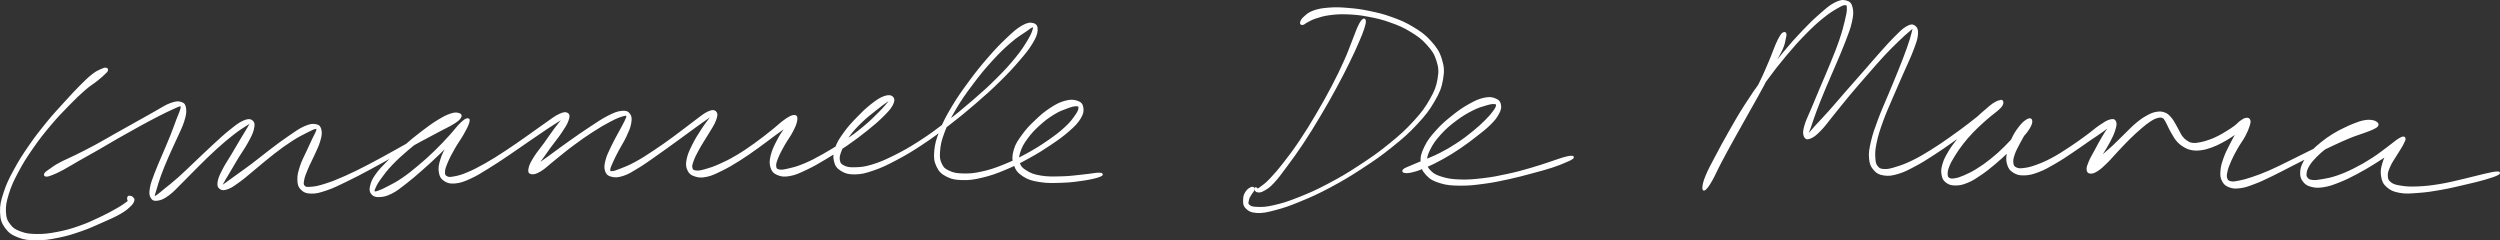 <?xml version="1.0" encoding="UTF-8"?>
<svg id="Livello_2" data-name="Livello 2" xmlns="http://www.w3.org/2000/svg" viewBox="0 0 1253.22 120.46">
  <rect x="0" y="0" width="1253.22" height="120.46" fill="#333333" stroke="none"/>
  <defs>
    <style>
      .cls-1 {
        fill: #fff;
        stroke: #fff;
      }
    </style>
  </defs>
  <g id="canvas">
    <path class="cls-1" d="M53.08,34.44c-.53-.05-.88-.03-2.17.58-1.29.61-2.21.86-4.29,2.48-2.08,1.61-3.33,2.83-6.1,5.6-2.77,2.77-4.39,4.54-7.75,8.24-3.36,3.7-5.48,5.89-9.05,10.25-3.56,4.37-5.52,6.85-8.79,11.59-3.26,4.73-5,7.4-7.53,12.08s-3.73,7.09-5.1,11.32c-1.38,4.24-1.91,6.36-1.78,9.84s.67,5.14,2.43,7.58c1.77,2.43,3.31,3.41,6.39,4.6,3.08,1.19,5.04,1.34,9,1.36,3.97.02,6.4-.38,10.83-1.27,4.43-.89,6.94-1.69,11.31-3.2,4.37-1.51,6.62-2.62,10.55-4.35,3.92-1.73,6.25-2.71,9.05-4.31,2.81-1.6,3.62-2.45,4.97-3.69,1.34-1.25,1.48-1.77,1.76-2.54.28-.77-.06-.92-.37-1.31-.31-.4-.73-.58-1.16-.65-.43-.08-.81-.1-.98.27-.16.37-.06,1.25.16,1.58.22.34.62.21.93.09s.54-.55.63-.68c.09-.12.28-.26-.17.07-.44.33-.68.64-2.07,1.6-1.39.96-2.16,1.64-4.87,3.19-2.72,1.56-4.9,2.78-8.71,4.56-3.81,1.79-6.06,2.9-10.34,4.38-4.28,1.49-6.77,2.21-11.07,3.03-4.3.82-6.7,1.11-10.43,1.06-3.73-.05-5.48-.29-8.22-1.31-2.73-1.01-3.91-1.74-5.44-3.77-1.54-2.03-2.07-3.25-2.23-6.37-.15-3.13.2-5.17,1.46-9.24,1.25-4.07,2.38-6.5,4.83-11.11,2.45-4.62,4.17-7.28,7.41-11.96,3.24-4.67,5.2-7.13,8.79-11.41,3.6-4.28,5.74-6.44,9.19-9.99,3.45-3.54,5.17-5.2,8.06-7.72,2.9-2.52,4.42-3.28,6.41-4.88,2-1.6,2.58-2.18,3.57-3.13,1-.95,1.23-1.12,1.41-1.61.18-.5.02-.79-.52-.85"/>
    <path class="cls-1" d="M23.2,88.04c.71.03,1.42-.18,3.08-.85,1.66-.66,2.65-1.11,5.22-2.49s4.19-2.45,7.63-4.41,5.59-3.11,9.57-5.39c3.97-2.29,6.16-3.65,10.32-6.02,4.16-2.38,6.49-3.68,10.47-5.86,3.97-2.17,6.04-3.28,9.42-5.01,3.37-1.73,5.14-2.6,7.45-3.63,2.3-1.03,3.15-1.56,4.07-1.52.92.03.81.3.51,1.69-.29,1.4-.96,2.56-1.98,5.28-1.03,2.73-1.71,4.77-3.14,8.35-1.44,3.59-2.46,5.83-4.03,9.58-1.57,3.75-2.59,5.87-3.82,9.18-1.24,3.31-1.94,5-2.34,7.39-.4,2.39-.34,3.41.33,4.57.67,1.15,1.34,1.47,3.02,1.2,1.68-.27,2.96-.76,5.39-2.55,2.43-1.78,3.77-3.45,6.77-6.38,3-2.94,4.79-4.93,8.22-8.3,3.43-3.37,5.47-5.43,8.94-8.57,3.47-3.13,5.45-4.79,8.41-7.11,2.96-2.31,4.58-3.3,6.39-4.45s2.35-1.52,2.65-1.29c.3.23-.21.8-1.14,2.46-.93,1.66-1.89,3.1-3.52,5.83-1.63,2.74-2.8,4.77-4.62,7.84-1.81,3.06-3.09,4.8-4.46,7.49-1.37,2.68-2.07,4.07-2.39,5.92s-.12,2.67.79,3.33c.92.67,1.82.75,3.79-.01,1.97-.76,3.27-1.74,6.05-3.78,2.78-2.03,4.47-3.65,7.85-6.41,3.38-2.76,5.42-4.61,9.04-7.39s5.74-4.35,9.08-6.5,5.22-3.03,7.62-4.25c2.4-1.21,3.35-1.72,4.38-1.84s1.02.16.79,1.25c-.23,1.09-.94,2.06-1.94,4.21-.99,2.16-1.81,3.82-3.05,6.57s-2.26,4.43-3.15,7.2c-.89,2.77-1.36,4.39-1.3,6.66.05,2.26.3,3.35,1.58,4.66s2.33,1.81,4.82,1.87c2.49.05,4.1-.38,7.63-1.58,3.54-1.2,5.66-2.31,10.06-4.43,4.4-2.11,7.04-3.53,11.95-6.16,4.91-2.62,7.69-4.24,12.59-6.95,4.9-2.71,7.5-4.18,11.9-6.58,4.4-2.39,6.63-3.53,10.09-5.38,3.46-1.85,5.1-2.52,7.19-3.85,2.09-1.34,2.72-1.94,3.27-2.83.54-.89.32-1.32-.57-1.61-.88-.3-1.79-.53-3.86.14-2.07.67-3.55,1.4-6.49,3.19-2.94,1.8-4.84,3.19-8.22,5.77-3.39,2.57-5.34,4.2-8.7,7.13-3.37,2.92-5.28,4.63-8.11,7.48-2.82,2.86-4.3,4.3-6.03,6.77-1.74,2.47-2.22,3.72-2.65,5.58-.43,1.86-.33,2.73.49,3.74.82,1.01,1.69,1.37,3.61,1.31,1.92-.07,3.38-.34,6-1.65,2.62-1.3,4.05-2.55,7.09-4.88,3.03-2.34,4.81-3.9,8.09-6.78,3.27-2.87,5.1-4.56,8.26-7.58,3.16-3.02,4.87-4.78,7.52-7.52s4.21-4.24,5.74-6.18,1.87-2.91,1.92-3.51c.05-.61-.53-.52-1.69.5-1.16,1.01-2.43,2.19-4.11,4.57-1.69,2.39-2.76,4.37-4.3,7.34-1.55,2.97-2.61,4.75-3.44,7.5-.83,2.76-1.06,4.22-.7,6.27.35,2.05.93,2.98,2.48,3.99,1.56,1.01,2.77,1.32,5.29,1.08,2.52-.25,4.06-.82,7.32-2.29,3.26-1.48,5.17-2.74,8.98-5.07,3.82-2.33,6-3.84,10.09-6.58,4.09-2.75,6.42-4.44,10.39-7.15,3.96-2.72,6.17-4.25,9.44-6.42,3.28-2.17,5.02-3.17,6.94-4.44,1.92-1.26,2.44-1.86,2.67-1.89.23-.03-.39.35-1.53,1.74-1.14,1.39-2.29,2.68-4.18,5.2-1.89,2.53-3.17,4.53-5.26,7.43-2.08,2.9-3.63,4.58-5.17,7.07-1.53,2.5-2.21,3.84-2.52,5.39-.32,1.55-.14,2.18.95,2.38,1.1.19,2.24-.04,4.53-1.42,2.29-1.38,3.72-2.96,6.91-5.5,3.19-2.53,5.25-4.34,9.05-7.16,3.8-2.83,6.14-4.51,9.95-6.96,3.8-2.46,6.04-3.74,9.06-5.32,3.03-1.58,4.35-2.07,6.05-2.57,1.7-.5,2.14-.55,2.44.09.3.64-.16,1.36-.95,3.1-.8,1.75-1.7,3.12-3.02,5.63-1.33,2.5-2.33,4.18-3.6,6.89-1.27,2.72-2.15,4.32-2.76,6.69-.61,2.37-.79,3.61-.3,5.17.5,1.56,1.07,2.18,2.77,2.63,1.7.45,3.08.48,5.74-.39,2.67-.86,4.21-1.91,7.58-3.95,3.36-2.04,5.35-3.55,9.25-6.27s6.25-4.45,10.24-7.34c4-2.89,6.41-4.71,9.73-7.11,3.33-2.4,5.07-3.61,6.89-4.88,1.82-1.27,2.18-1.67,2.22-1.45.04.22-.75.84-2.02,2.56-1.28,1.73-2.59,3.34-4.35,6.08-1.76,2.74-3.02,4.69-4.44,7.61-1.42,2.91-2.2,4.54-2.67,6.97-.46,2.42-.4,3.55.33,5.16.73,1.6,1.49,2.25,3.33,2.86,1.83.62,3.16.77,5.85.2,2.68-.56,4.3-1.43,7.57-3.03,3.27-1.61,5.19-2.75,8.76-4.99,3.57-2.24,5.55-3.69,9.09-6.21,3.55-2.53,5.48-4.07,8.63-6.4,3.15-2.34,5.07-3.58,7.11-5.28,2.04-1.71,2.65-2.74,3.09-3.25s-.01-.28-.9.72c-.89.99-2,2.06-3.55,4.27-1.55,2.21-2.77,3.97-4.21,6.78s-2.35,4.65-2.97,7.26c-.61,2.62-.7,3.98-.1,5.83.6,1.85,1.24,2.64,3.08,3.42,1.84.78,3.25,1,6.11.48,2.86-.52,4.61-1.38,8.2-3.07,3.59-1.69,5.71-2.95,9.76-5.37,4.05-2.42,6.4-3.91,10.49-6.73,4.08-2.83,6.36-4.53,9.94-7.4,3.58-2.86,5.41-4.41,7.97-6.94,2.55-2.53,3.79-3.82,4.79-5.7,1-1.87.97-2.91.21-3.68-.77-.77-1.97-.92-4.03-.17s-3.6,1.8-6.29,3.9c-2.68,2.11-4.42,3.79-7.15,6.63-2.74,2.84-4.37,4.57-6.5,7.56-2.14,3-3.24,4.63-4.19,7.42-.95,2.79-1.11,4.32-.57,6.53.54,2.21,1.27,3.29,3.28,4.53,2.01,1.24,3.57,1.72,6.76,1.66,3.19-.05,5.09-.52,9.2-1.94,4.11-1.41,6.53-2.59,11.36-5.14,4.83-2.56,7.56-4.16,12.8-7.63,5.25-3.46,8.07-5.6,13.42-9.72,5.35-4.12,8.24-6.5,13.34-10.89,5.1-4.4,7.77-6.78,12.15-11.07,4.38-4.29,6.5-6.6,9.75-10.39,3.26-3.79,4.72-5.56,6.53-8.55s2.39-4.5,2.52-6.41-.42-2.76-1.86-3.14c-1.43-.38-2.74-.24-5.31,1.23-2.58,1.47-4.18,2.96-7.54,6.13-3.36,3.18-5.5,5.37-9.28,9.73-3.79,4.36-6.01,7.12-9.65,12.06-3.63,4.93-5.63,7.72-8.54,12.61-2.9,4.9-4.27,7.47-6,11.86-1.73,4.38-2.34,6.52-2.65,10.06-.3,3.55-.07,5.16,1.12,7.64,1.2,2.49,2.32,3.51,4.86,4.8,2.54,1.28,4.31,1.54,7.85,1.62,3.54.07,5.62-.24,9.87-1.27,4.24-1.02,6.73-1.93,11.35-3.85,4.61-1.92,7.2-3.27,11.72-5.75,4.52-2.48,6.89-3.97,10.88-6.66,3.99-2.68,6.1-4.17,9.06-6.78,2.96-2.6,4.33-3.95,5.74-6.25,1.41-2.31,1.57-3.64,1.3-5.28-.27-1.65-.94-2.37-2.64-2.96-1.71-.6-3.24-.7-5.88,0-2.64.71-4.38,1.61-7.34,3.53-2.95,1.92-4.66,3.41-7.44,6.06-2.79,2.64-4.36,4.22-6.48,7.17-2.13,2.94-3.34,4.61-4.16,7.56-.83,2.95-.85,4.65.02,7.18.88,2.53,1.82,3.82,4.34,5.48,2.53,1.66,4.39,2.19,8.29,2.82,3.89.63,6.76.48,11.2.33,4.43-.16,7.23-.53,10.99-1.12,3.75-.58,6.27-1.24,7.79-1.83,1.52-.58,1.42-1.06-.2-1.11-1.61-.04-4.12.52-7.86.89-3.73.36-6.48.83-10.79.94-4.31.11-7.14.22-10.76-.38s-5.15-1.27-7.34-2.61c-2.18-1.35-2.93-2.14-3.59-4.11-.66-1.98-.5-3.24.3-5.77s1.72-4.14,3.71-6.86c1.99-2.73,3.52-4.32,6.22-6.77,2.7-2.45,4.48-3.76,7.28-5.46,2.8-1.71,4.46-2.24,6.72-3.07,2.26-.83,3.36-1.13,4.59-1.09,1.24.04,1.6.26,1.57,1.3-.04,1.05-.36,1.93-1.74,3.92-1.38,1.99-2.39,3.45-5.17,6.02-2.77,2.57-4.83,4.13-8.71,6.82-3.89,2.68-6.25,4.17-10.71,6.6-4.46,2.43-7.05,3.74-11.6,5.56-4.54,1.82-7.03,2.64-11.12,3.53-4.1.89-6.1,1.01-9.36.93-3.25-.08-4.73-.35-6.91-1.34-2.19-.99-3.02-1.58-4.03-3.62-1.02-2.04-1.28-3.35-1.03-6.6.24-3.25.65-5.38,2.26-9.64,1.6-4.27,2.91-6.86,5.75-11.69,2.85-4.83,4.83-7.62,8.47-12.47,3.64-4.86,5.88-7.61,9.72-11.82,3.84-4.21,6.07-6.31,9.46-9.25,3.4-2.95,5.26-3.92,7.51-5.47,2.25-1.56,2.92-2.2,3.76-2.32.84-.13.9.23.45,1.7-.44,1.47-.93,2.8-2.66,5.65-1.74,2.85-2.91,4.79-6.01,8.59-3.11,3.81-5.21,6.13-9.52,10.43-4.31,4.3-6.97,6.68-12.04,11.06-5.06,4.37-7.95,6.75-13.3,10.82-5.34,4.08-8.17,6.18-13.41,9.56-5.24,3.37-7.99,4.92-12.79,7.32-4.81,2.39-7.27,3.44-11.24,4.64-3.97,1.2-5.76,1.27-8.62,1.35-2.85.08-4.04-.14-5.65-.94-1.6-.81-2.1-1.42-2.37-3.08-.27-1.66.07-2.81,1.02-5.23.96-2.43,1.73-4.08,3.76-6.89,2.02-2.8,3.66-4.5,6.37-7.15s4.65-4.05,7.18-6.09c2.54-2.05,3.91-3.03,5.49-4.14,1.59-1.1,2.21-1.53,2.44-1.4.22.13-.11.59-1.32,2.05-1.21,1.45-2.25,2.77-4.71,5.22-2.46,2.46-4.12,4.18-7.6,7.06-3.48,2.87-5.75,4.56-9.8,7.33-4.05,2.77-6.42,4.23-10.46,6.51-4.04,2.28-6.23,3.42-9.74,4.89s-5.26,1.87-7.79,2.45c-2.54.59-3.56.79-4.9.49-1.35-.31-1.7-.71-1.85-2.01-.15-1.31.21-2.32,1.08-4.51s1.8-3.84,3.27-6.46c1.47-2.62,2.84-4.23,4.07-6.64,1.24-2.41,1.88-3.86,2.11-5.39.24-1.54.13-2.22-.93-2.27-1.07-.05-2.13.5-4.39,2.02-2.25,1.53-3.81,3.19-6.89,5.61-3.07,2.42-4.97,3.98-8.47,6.48-3.51,2.49-5.5,3.9-9.06,5.99-3.55,2.1-5.55,3.08-8.73,4.49-3.17,1.41-4.78,1.91-7.14,2.56-2.37.64-3.31.83-4.68.66-1.37-.17-1.85-.43-2.18-1.5-.33-1.08-.16-1.86.54-3.86.7-2.01,1.49-3.48,2.97-6.18,1.49-2.71,2.82-4.55,4.45-7.34,1.64-2.79,2.9-4.47,3.72-6.62.82-2.14,1.05-3.29.37-4.11-.68-.81-1.58-.95-3.76.05-2.17,1-3.76,2.51-7.11,4.96-3.34,2.45-5.63,4.38-9.61,7.27-3.97,2.9-6.34,4.61-10.26,7.21-3.93,2.6-6.02,3.96-9.36,5.78-3.34,1.82-4.97,2.39-7.33,3.33-2.37.93-3.32,1.3-4.49,1.34-1.17.04-1.36-.12-1.37-1.14,0-1.01.46-1.92,1.33-3.93.87-2.01,1.68-3.53,3.04-6.12s2.53-4.18,3.75-6.83c1.22-2.65,1.99-4.25,2.36-6.43.37-2.19.37-3.35-.49-4.5s-1.7-1.49-3.81-1.26c-2.1.23-3.55.81-6.72,2.42-3.17,1.61-5.28,3.13-9.12,5.64-3.85,2.51-6.2,4.18-10.09,6.93-3.9,2.74-6.11,4.41-9.39,6.81-3.28,2.39-5,3.57-7,5.17-2.01,1.6-2.56,2.42-3.02,2.84-.45.42-.13.29.73-.73.85-1.01,1.83-2.06,3.55-4.34,1.71-2.28,2.94-4.19,5.03-7.07,2.1-2.87,3.67-4.66,5.45-7.33,1.78-2.66,2.78-4.12,3.45-5.99.68-1.87.74-2.8-.07-3.36-.82-.56-1.8-.48-4.01.56-2.21,1.03-3.77,2.37-7.04,4.62-3.28,2.25-5.39,3.89-9.33,6.63-3.94,2.75-6.27,4.43-10.37,7.11-4.1,2.68-6.32,4.13-10.14,6.29s-5.84,3.19-8.95,4.51c-3.12,1.32-4.51,1.68-6.64,2.09s-2.93.48-4-.06c-1.07-.53-1.38-1.07-1.35-2.61.03-1.53.48-2.67,1.48-5.07,1-2.39,1.95-4.13,3.53-6.92,1.58-2.78,2.96-4.53,4.37-7.02,1.41-2.5,2.2-3.97,2.68-5.45.48-1.49.46-2.05-.27-1.98-.72.06-1.58.59-3.35,2.31-1.78,1.72-2.97,3.52-5.54,6.3-2.56,2.78-4.19,4.59-7.3,7.59-3.11,3-4.96,4.67-8.25,7.42-3.29,2.75-5.15,4.25-8.2,6.33s-4.67,2.82-7.06,4.08c-2.4,1.26-3.46,1.76-4.9,2.24-1.43.48-1.9.6-2.28.17-.38-.44-.27-.93.38-2.34.64-1.42,1.16-2.44,2.84-4.73,1.67-2.3,2.84-3.91,5.53-6.74,2.7-2.83,4.6-4.56,7.93-7.4s5.3-4.45,8.73-6.81c3.42-2.36,5.5-3.37,8.4-5s4.32-2.16,6.1-3.15c1.78-.98,2.29-1.38,2.79-1.79.51-.41.52-.56-.27-.27-.79.28-1.56.53-3.68,1.7-2.13,1.17-3.58,2.19-6.96,4.14-3.38,1.96-5.58,3.19-9.94,5.64-4.37,2.46-6.98,3.94-11.87,6.64-4.9,2.69-7.69,4.31-12.61,6.85-4.92,2.53-7.6,3.9-12,5.84s-6.62,2.8-10,3.86c-3.39,1.07-4.84,1.32-6.93,1.48-2.09.17-2.73.15-3.53-.64-.79-.79-.72-1.5-.42-3.3.31-1.8.92-3.17,1.96-5.69,1.03-2.52,2.01-4.16,3.23-6.91,1.22-2.76,2.16-4.44,2.86-6.88.71-2.45.98-3.78.64-5.37-.33-1.59-.75-2.26-2.32-2.58-1.57-.33-2.89-.17-5.55.98-2.65,1.15-4.35,2.47-7.72,4.75-3.38,2.28-5.47,3.88-9.14,6.65-3.68,2.77-5.77,4.58-9.24,7.19-3.47,2.62-5.4,3.93-8.12,5.9s-3.95,2.89-5.48,3.96c-1.53,1.06-1.87,1.48-2.17,1.37-.3-.11-.08-.51.66-1.92.73-1.42,1.54-2.63,3.02-5.14s2.52-4.37,4.37-7.41,3.3-4.91,4.86-7.77c1.57-2.87,2.45-4.47,2.95-6.58.49-2.1.45-3.17-.48-3.93-.93-.77-1.98-.84-4.16.11-2.18.95-3.72,2.23-6.74,4.63-3.02,2.4-4.88,4.19-8.36,7.37-3.48,3.18-5.54,5.24-9.05,8.54-3.5,3.3-5.39,5.22-8.48,7.96-3.1,2.75-4.76,3.96-6.98,5.76-2.22,1.8-3.02,2.58-4.11,3.23-1.09.66-1.24.76-1.33.05-.09-.71.26-1.45.89-3.58s1.07-3.84,2.26-7.08c1.19-3.24,2.09-5.4,3.68-9.12,1.6-3.71,2.73-5.89,4.31-9.46,1.58-3.57,2.67-5.47,3.59-8.39.91-2.92,1.21-4.36.99-6.21s-.62-2.55-2.08-3.04c-1.47-.49-2.7-.33-5.26.59-2.55.93-4.15,2.18-7.52,4.03-3.38,1.86-5.38,3.02-9.34,5.24-3.96,2.22-6.3,3.53-10.48,5.87-4.17,2.35-6.37,3.69-10.39,5.86-4.03,2.17-6.2,3.23-9.74,4.99s-5.4,2.43-7.97,3.82c-2.57,1.38-3.42,2.09-4.88,3.11-1.47,1.02-2.06,1.4-2.44,1.99-.39.6-.22.95.5.98"/>
    <path class="cls-1" d="M683.19,10.12c-.6.56-1.06,1.19-2.01,3.19-.95,2-1.35,3.36-2.73,6.81-1.39,3.44-2.1,5.75-4.2,10.41-2.09,4.67-3.47,7.54-6.28,12.91-2.82,5.38-4.56,8.47-7.79,13.95-3.24,5.48-5.08,8.51-8.4,13.45-3.32,4.94-5.19,7.4-8.2,11.24-3.01,3.85-4.6,5.62-6.83,7.96-2.23,2.34-3.05,2.76-4.31,3.74-1.27.99-1.46,1.07-2.02,1.19-.56.11-.56-.58-.79-.62-.24-.04-.54.11-.38.43.16.31.36,1.06,1.19,1.15.83.09,1.41.2,2.96-.7,1.56-.9,2.53-1.36,4.82-3.8s3.68-4.42,6.62-8.38c2.95-3.97,4.8-6.45,8.11-11.44,3.3-4.99,5.14-8.02,8.42-13.51,3.27-5.49,5.03-8.58,7.94-13.94,2.92-5.35,4.36-8.21,6.64-12.83,2.28-4.62,3.26-6.84,4.75-10.27,1.5-3.42,2.02-4.75,2.71-6.86.7-2.11.81-2.87.77-3.69-.05-.81-.39-.95-.99-.39"/>
    <path class="cls-1" d="M653.01,12.02c.61-.1.99-.67,2.29-1.32,1.3-.64,1.98-1.18,4.2-1.9,2.22-.71,3.72-1.25,6.9-1.67,3.18-.42,5.13-.58,9.02-.43,3.89.15,6.12.36,10.43,1.17,4.31.82,6.81,1.35,11.11,2.89,4.3,1.53,6.64,2.49,10.38,4.78,3.74,2.28,5.67,3.68,8.31,6.64,2.65,2.95,3.81,4.66,4.9,8.14,1.1,3.48,1.25,5.34.58,9.26-.66,3.92-1.46,6.03-3.9,10.33-2.43,4.31-4.19,6.68-8.29,11.18-4.1,4.49-6.8,6.89-12.21,11.29-5.41,4.41-8.72,6.71-14.85,10.73-6.14,4.02-9.69,6.14-15.84,9.38-6.15,3.25-9.46,4.69-14.91,6.86-5.44,2.16-8.12,2.99-12.33,3.96-4.2.98-6.09.99-8.69.9-2.59-.08-3.39-.45-4.28-1.32-.89-.86-.37-1.88-.15-3,.23-1.12.72-1.63,1.27-2.6.54-.97,1.35-1.64,1.47-2.27.12-.62-.2-1.06-.89-.85-.68.21-1.76.79-2.53,1.89-.77,1.1-1.25,2.03-1.31,3.62-.05,1.59-.25,3,1.01,4.32,1.27,1.32,2.42,2.09,5.32,2.26,2.89.17,4.84-.26,9.17-1.4,4.32-1.14,6.95-2.03,12.44-4.3,5.48-2.26,8.79-3.72,14.97-7.01,6.18-3.3,9.74-5.42,15.92-9.46,6.18-4.03,9.51-6.32,15-10.73s8.24-6.79,12.46-11.32c4.22-4.53,6.06-6.9,8.64-11.33,2.58-4.43,3.52-6.64,4.25-10.83.74-4.19.62-6.33-.55-10.11-1.17-3.79-2.49-5.66-5.29-8.82-2.81-3.15-4.86-4.58-8.75-6.96-3.88-2.38-6.28-3.35-10.7-4.96-4.41-1.6-6.94-2.16-11.35-3.08-4.41-.91-6.66-1.17-10.68-1.5-4.02-.33-6.03-.39-9.44-.13-3.42.27-5.21.58-7.64,1.46-2.44.87-3.29,1.83-4.53,2.92-1.25,1.09-1.52,1.85-1.71,2.52-.18.66.16.9.78.8"/>
    <path class="cls-1" d="M704.15,86.21c.87.14,1.94.15,4.05-.4,2.11-.54,3.52-1.02,6.53-2.33,3-1.32,5.06-2.32,8.51-4.24,3.44-1.93,5.35-3.13,8.72-5.4,3.36-2.28,5.12-3.66,8.09-5.98,2.96-2.33,4.54-3.47,6.72-5.64,2.17-2.17,3.11-3.31,4.14-5.23,1.04-1.92,1.28-2.93,1.03-4.36-.26-1.43-.77-2.14-2.32-2.78-1.55-.64-2.84-.94-5.43-.4-2.59.54-4.34,1.33-7.54,3.11-3.2,1.78-5.19,3.18-8.46,5.79-3.27,2.61-5.18,4.22-7.9,7.26-2.73,3.05-4.19,4.81-5.73,7.95-1.53,3.13-2.1,4.93-1.95,7.72.15,2.79.82,4.22,2.71,6.23,1.89,2.02,3.44,2.84,6.74,3.85,3.31,1.02,5.45,1.15,9.78,1.21s7.01-.27,11.87-.91c4.86-.64,7.6-1.24,12.42-2.28,4.82-1.04,7.34-1.76,11.7-2.93,4.36-1.16,6.76-1.8,10.1-2.88,3.35-1.09,4.61-1.68,6.64-2.53,2.03-.85,2.85-1.23,3.5-1.72.65-.49.58-.72-.24-.73-.82-.01-1.76.11-3.87.7-2.11.58-3.37,1.15-6.69,2.23-3.32,1.08-5.63,1.93-9.93,3.16-4.3,1.23-6.81,1.96-11.58,2.98-4.77,1.03-7.5,1.59-12.28,2.15-4.77.56-7.44.8-11.59.66-4.15-.14-6.15-.46-9.14-1.36-2.99-.91-4.24-1.56-5.83-3.15-1.59-1.58-2.04-2.49-2.11-4.77-.06-2.28.37-3.8,1.79-6.62s2.71-4.62,5.31-7.49c2.6-2.88,4.5-4.48,7.7-6.9,3.21-2.41,5.28-3.62,8.34-5.18,3.06-1.57,4.73-1.96,6.97-2.63,2.23-.66,3.1-.77,4.2-.69,1.1.08,1.33.28,1.31,1.11-.03.82-.36,1.48-1.45,3.01-1.09,1.53-1.94,2.56-4.01,4.63s-3.46,3.37-6.31,5.69c-2.85,2.32-4.61,3.7-7.93,5.89s-5.22,3.3-8.66,5.06c-3.43,1.76-5.56,2.48-8.5,3.76-2.94,1.27-4.25,1.74-6.19,2.6-1.95.86-2.88,1.13-3.53,1.69-.64.55-.56.95.3,1.09"/>
    <path class="cls-1" d="M894.14,16.63c-.47.25-.76.41-1.51,1.65-.75,1.24-1.16,2.02-2.25,4.54-1.09,2.53-1.56,4.23-3.21,8.07s-2.64,6.34-5.02,11.14c-2.38,4.79-4.01,7.59-6.87,12.83-2.86,5.23-4.61,8.28-7.45,13.35-2.83,5.08-4.36,7.82-6.73,12.01-2.37,4.18-3.67,6.15-5.1,8.93-1.44,2.78-1.88,3.94-2.05,4.98-.18,1.05.37,1.22,1.18.24.81-.97,1.47-2.17,2.87-5.11,1.39-2.95,2.05-5.2,4.11-9.61,2.06-4.42,3.37-7.24,6.17-12.45s4.42-8.2,7.82-13.61c3.4-5.41,5.35-8.23,9.17-13.46,3.81-5.22,5.99-7.99,9.91-12.67,3.92-4.67,5.99-6.96,9.68-10.72,3.7-3.76,5.59-5.47,8.8-8.08,3.21-2.6,4.96-3.63,7.25-4.95,2.3-1.31,3.15-1.74,4.23-1.63,1.08.1,1.14.5,1.17,2.17.03,1.67-.26,3-1.02,6.16-.75,3.16-1.3,5.36-2.76,9.65-1.45,4.28-2.6,7.01-4.53,11.78-1.92,4.77-3.16,7.47-5.1,12.07-1.93,4.59-2.97,7.05-4.56,10.9-1.59,3.86-2.66,5.72-3.39,8.39-.73,2.66-.73,3.78-.26,4.94.47,1.17,1.1,1.47,2.62.89,1.53-.58,2.69-1.44,5-3.79,2.32-2.35,3.64-4.37,6.58-7.97,2.95-3.59,4.71-5.93,8.13-10.01,3.42-4.08,5.5-6.43,8.95-10.38,3.46-3.95,5.21-6.04,8.32-9.38,3.12-3.34,4.76-4.89,7.28-7.32,2.52-2.44,3.83-3.59,5.33-4.84,1.49-1.25,1.81-1.71,2.15-1.39.35.31.12.9-.42,2.95-.53,2.05-.97,3.64-2.27,7.3-1.3,3.67-2.35,6.33-4.23,11.04-1.88,4.71-3.12,7.54-5.17,12.51-2.06,4.98-3.38,7.71-5.1,12.36-1.72,4.66-2.61,7.07-3.5,10.92-.88,3.85-1.19,5.54-.94,8.32.25,2.77.77,3.94,2.18,5.56,1.41,1.63,2.49,2.21,4.85,2.56,2.37.36,3.91.12,6.97-.78,3.06-.91,4.79-1.86,8.33-3.73,3.55-1.87,5.57-3.18,9.39-5.64,3.83-2.47,5.96-4.01,9.75-6.67,3.79-2.66,5.83-4.19,9.2-6.64,3.38-2.46,5.11-3.69,7.67-5.63,2.57-1.94,3.63-2.78,5.15-4.09,1.52-1.32,1.95-1.79,2.45-2.49.5-.71.36-.87.05-1.05-.3-.18-.73-.18-1.58.13-.86.31-1.47.58-2.69,1.42-1.23.85-1.87,1.47-3.45,2.83-1.58,1.36-2.57,2.15-4.46,3.96-1.88,1.82-3.01,2.92-4.97,5.11-1.95,2.19-2.97,3.43-4.81,5.85-1.85,2.41-2.95,3.75-4.4,6.21-1.44,2.46-2.18,3.83-2.84,6.08-.66,2.25-.76,3.41-.45,5.16.31,1.76.71,2.62,1.99,3.61s2.35,1.35,4.43,1.36c2.08.02,3.46-.28,5.97-1.3s3.87-1.96,6.59-3.8c2.72-1.83,4.21-3.05,6.99-5.37,2.77-2.32,4.27-3.74,6.88-6.23,2.61-2.5,4.06-3.88,6.16-6.24,2.11-2.36,3.29-3.71,4.37-5.56,1.09-1.84,1.26-2.91,1.04-3.64-.21-.73-.94-.72-2.09-.02-1.16.7-2.22,1.62-3.69,3.53-1.48,1.91-2.5,3.48-3.68,6.04-1.18,2.55-1.8,4.25-2.21,6.76-.42,2.5-.45,3.85.14,5.75.6,1.9,1.22,2.74,2.84,3.75,1.63,1.01,2.82,1.35,5.28,1.28,2.47-.07,4.03-.49,7.06-1.63,3.04-1.15,4.72-2.17,8.1-4.11s5.34-3.3,8.81-5.61c3.47-2.3,5.43-3.78,8.54-5.92,3.11-2.14,4.77-3.12,7.02-4.78,2.25-1.65,3.22-2.67,4.24-3.5,1.01-.83,1.07-1.06.83-.66-.24.41-.97,1.11-2.04,2.67-1.07,1.56-1.95,2.82-3.31,5.13-1.36,2.3-2.21,3.97-3.51,6.38-1.29,2.41-2.15,3.75-2.96,5.66-.8,1.91-1.14,2.8-1.07,3.9.07,1.09.46,1.5,1.43,1.57.98.06,1.83-.19,3.46-1.25,1.62-1.05,2.65-2.05,4.66-4.01,2.01-1.97,3.14-3.43,5.4-5.82,2.27-2.39,3.6-3.86,5.92-6.14,2.32-2.27,3.59-3.44,5.68-5.22,2.09-1.79,3.07-2.6,4.78-3.69,1.7-1.08,2.45-1.41,3.74-1.74,1.3-.33,1.84-.31,2.71.09s1.01.91,1.65,1.91c.64,1.01.87,1.82,1.55,3.14.69,1.32,1.05,2.09,1.89,3.46.83,1.36,1.21,2.16,2.29,3.35,1.08,1.18,1.75,1.74,3.13,2.57,1.38.82,2.07,1.22,3.77,1.55,1.71.33,2.77.35,4.76.09,2-.25,3.19-.64,5.21-1.35,2.03-.72,3-1.23,4.9-2.22,1.91-.98,2.89-1.59,4.62-2.7,1.74-1.12,2.66-1.78,4.05-2.88,1.39-1.1,1.96-1.68,2.9-2.62.95-.94,1.5-1.47,1.82-2.07.31-.6.22-1.06-.23-.91-.45.15-1.04.41-2.02,1.64-.97,1.23-1.58,2.34-2.85,4.5-1.26,2.17-2.16,3.68-3.48,6.32-1.33,2.63-2.2,4.25-3.12,6.86-.93,2.61-1.34,3.99-1.51,6.21-.16,2.21-.12,3.29.67,4.85s1.54,2.27,3.27,2.95,2.89.77,5.38.45c2.49-.32,3.93-.87,7.08-2.06,3.15-1.18,4.95-2.08,8.67-3.87,3.72-1.78,5.86-2.98,9.93-5.05,4.07-2.07,6.34-3.26,10.43-5.29,4.09-2.04,6.22-3.12,10-4.89,3.78-1.77,5.72-2.67,8.91-3.97,3.19-1.3,4.71-1.67,7.03-2.53,2.32-.87,3.22-1.14,4.56-1.79s1.78-.91,2.13-1.47c.36-.56.22-.88-.35-1.34-.58-.46-1.24-.8-2.52-.95-1.27-.16-2.18-.14-3.87.19-1.68.33-2.63.71-4.56,1.45-1.92.73-2.9,1.17-5.05,2.22-2.15,1.06-3.4,1.64-5.68,3.06-2.28,1.42-3.54,2.27-5.73,4.04-2.18,1.77-3.42,2.83-5.21,4.81-1.79,1.97-2.69,3.06-3.72,5.08-1.02,2.02-1.38,3.18-1.42,5.01-.03,1.84.23,2.85,1.25,4.18s1.87,1.95,3.86,2.48,3.3.61,6.08.18c2.77-.44,4.46-1.06,7.78-2.36,3.31-1.31,5.2-2.27,8.8-4.17,3.59-1.9,5.67-3.14,9.17-5.32,3.5-2.19,5.61-3.57,8.33-5.61,2.73-2.04,4.03-3.27,5.28-4.61s1.34-1.97.98-2.09c-.36-.13-1.34.22-2.78,1.46-1.44,1.24-2.9,2.47-4.41,4.74-1.52,2.27-2.42,4.02-3.18,6.61-.75,2.59-.98,4.07-.58,6.34.4,2.28.82,3.47,2.58,5.04,1.77,1.57,3.12,2.23,6.23,2.8,3.12.57,5.2.33,9.34.03,4.13-.29,6.65-.69,11.33-1.51,4.68-.83,7.64-1.58,12.07-2.61,4.43-1.03,6.85-1.59,10.09-2.54,3.25-.94,4.96-1.56,6.14-2.17,1.17-.62,1.08-.97-.25-.91-1.32.05-3.09.45-6.37,1.19-3.29.73-5.66,1.47-10.06,2.48-4.4,1.02-7.34,1.81-11.95,2.58-4.62.76-7.15,1.06-11.13,1.23-3.98.17-5.95.06-8.75-.4-2.8-.45-3.87-.77-5.25-1.87-1.38-1.09-1.6-1.9-1.67-3.61-.06-1.71.42-2.83,1.36-4.95.93-2.12,2.02-3.48,3.32-5.66,1.3-2.17,2.33-3.57,3.17-5.22.83-1.65,1.28-2.51.99-3.01-.3-.5-.85-.42-2.45.5-1.6.93-2.84,2.15-5.55,4.13-2.71,1.98-4.6,3.58-8.01,5.77s-5.49,3.39-9.03,5.17c-3.55,1.77-5.47,2.6-8.68,3.7-3.21,1.1-4.88,1.35-7.37,1.79-2.49.44-3.52.59-5.08.42-1.57-.18-2.08-.48-2.75-1.29s-.78-1.43-.6-2.75c.18-1.33.49-2.23,1.49-3.88,1.01-1.65,1.85-2.61,3.55-4.36,1.71-1.75,2.91-2.76,4.99-4.4,2.09-1.65,3.27-2.48,5.44-3.83,2.16-1.35,3.37-1.92,5.4-2.91,2.03-.99,2.97-1.45,4.75-2.04,1.79-.59,2.66-.64,4.17-.92,1.51-.29,2.26-.22,3.37-.5,1.12-.28,1.75-.57,2.2-.91.44-.34.5-.71.03-.8-.47-.1-.95-.02-2.37.34-1.41.36-2.35.58-4.7,1.43-2.35.85-3.86,1.41-7.04,2.82-3.19,1.42-5.11,2.41-8.88,4.25-3.78,1.84-5.91,2.92-10,4.96-4.09,2.03-6.38,3.21-10.47,5.2-4.09,2-6.26,3.15-9.99,4.77-3.73,1.62-5.61,2.3-8.67,3.33-3.05,1.02-4.43,1.39-6.6,1.82-2.18.42-2.99.59-4.27.31-1.28-.28-1.72-.62-2.14-1.7-.42-1.08-.34-1.88.05-3.7.39-1.82.87-3.05,1.9-5.4,1.04-2.36,1.88-3.89,3.28-6.38,1.41-2.49,2.58-3.86,3.77-6.07,1.18-2.22,1.65-3.42,2.15-4.98s.61-2.11.36-2.82c-.26-.71-.78-.86-1.64-.72-.86.13-1.56.62-2.67,1.4s-1.52,1.47-2.88,2.49c-1.35,1.01-2.24,1.58-3.91,2.6-1.66,1.03-2.6,1.64-4.4,2.54-1.79.9-2.73,1.3-4.57,1.95-1.85.64-2.94.97-4.64,1.28-1.7.31-2.53.44-3.87.26-1.34-.17-1.8-.48-2.85-1.14-1.04-.66-1.53-1.12-2.37-2.17-.84-1.04-1.09-1.76-1.82-3.05-.73-1.3-1.04-2.09-1.85-3.41-.8-1.33-1.16-2.14-2.17-3.23-1.01-1.1-1.53-1.72-2.89-2.23-1.36-.51-2.21-.6-3.91-.32-1.69.28-2.59.65-4.57,1.72-1.98,1.08-3.11,1.84-5.33,3.66-2.22,1.82-3.38,3.17-5.75,5.45-2.38,2.29-3.72,3.74-6.12,5.99-2.4,2.25-3.92,3.33-5.9,5.26-1.99,1.94-2.85,3.05-4.02,4.41-1.18,1.36-1.54,1.92-1.85,2.38-.32.46-.23.49.27-.1.51-.59,1.09-1.22,2.24-2.85,1.15-1.63,2.05-2.96,3.5-5.28,1.45-2.31,2.5-3.9,3.76-6.32,1.26-2.41,1.94-3.81,2.53-5.76.59-1.96.84-3.05.42-4-.42-.94-.99-1.13-2.5-.72-1.51.41-2.69,1.2-5.06,2.78-2.36,1.59-3.72,2.93-6.77,5.15-3.04,2.22-5,3.68-8.45,5.93-3.44,2.26-5.42,3.57-8.75,5.35-3.34,1.77-5.09,2.51-7.93,3.53-2.83,1.03-4.19,1.34-6.26,1.59-2.06.25-2.91.21-4.07-.36-1.16-.57-1.51-1.07-1.72-2.47-.21-1.4-.02-2.47.66-4.53.68-2.06,1.55-3.47,2.73-5.78,1.19-2.32,2.15-3.78,3.21-5.79,1.06-2.01,1.65-3.13,2.08-4.26.43-1.12.53-1.56.06-1.36-.47.2-1.05.85-2.4,2.37-1.35,1.52-2.32,2.93-4.36,5.23-2.04,2.3-3.32,3.81-5.84,6.27-2.53,2.46-4.04,3.85-6.79,6.04-2.74,2.19-4.31,3.28-6.95,4.92-2.64,1.64-4.03,2.3-6.26,3.27-2.24.98-3.31,1.34-4.93,1.6-1.61.25-2.3.21-3.13-.31-.84-.51-1-1-1.03-2.27-.03-1.27.12-2.18.87-4.08.75-1.89,1.47-3.12,2.88-5.4,1.41-2.27,2.36-3.67,4.15-5.98,1.79-2.3,2.84-3.47,4.79-5.54,1.95-2.06,3.09-3.07,4.95-4.79,1.87-1.72,2.82-2.49,4.37-3.79,1.56-1.31,2.3-1.71,3.4-2.71,1.11-1,1.63-1.46,2.11-2.28.48-.81.47-1.39.31-1.79-.17-.4-.32-.52-1.15-.2-.83.32-1.36.65-3,1.81-1.63,1.17-2.65,2.04-5.18,4.02-2.52,1.98-4.12,3.37-7.43,5.88-3.31,2.51-5.34,4.04-9.11,6.68-3.77,2.64-5.91,4.16-9.73,6.52-3.81,2.36-5.88,3.58-9.36,5.28-3.49,1.69-5.27,2.32-8.08,3.18-2.8.86-4.02,1.21-5.95,1.14-1.93-.08-2.67-.29-3.69-1.5-1.02-1.21-1.26-2.08-1.41-4.54-.15-2.45-.12-4.04.66-7.74.77-3.69,1.56-6.14,3.22-10.74,1.66-4.61,2.97-7.35,5.07-12.29s3.39-7.74,5.42-12.41c2.03-4.67,3.34-7.2,4.74-10.95,1.4-3.74,2.07-5.4,2.26-7.77.18-2.37-.3-3.38-1.34-4.09-1.03-.71-1.93-.57-3.83.53-1.9,1.09-3.12,2.43-5.67,4.95-2.56,2.53-4.02,4.24-7.1,7.66-3.07,3.42-4.81,5.51-8.28,9.46-3.47,3.96-5.56,6.3-9.07,10.31-3.5,4-5.38,6.28-8.45,9.73-3.08,3.45-4.78,5.13-6.92,7.49-2.15,2.37-2.91,3.41-3.83,4.34-.91.93-.9,1.06-.75.31.15-.75.62-1.57,1.51-4.06.88-2.49,1.46-4.52,2.92-8.39,1.46-3.86,2.46-6.34,4.37-10.94s3.17-7.29,5.18-12.04c2-4.76,3.24-7.45,4.87-11.75,1.63-4.31,2.55-6.44,3.28-9.8.73-3.36.87-4.95.39-7.01-.49-2.05-1.14-2.81-2.82-3.25-1.67-.45-2.98-.3-5.56,1.03-2.57,1.32-4.11,2.77-7.32,5.57-3.2,2.79-5.04,4.54-8.71,8.4-3.68,3.86-5.74,6.16-9.66,10.89-3.92,4.72-6.09,7.5-9.93,12.75-3.85,5.25-5.82,8.08-9.28,13.49-3.47,5.41-5.11,8.4-8.06,13.57-2.95,5.17-4.41,7.93-6.7,12.27-2.28,4.34-3.45,6.41-4.71,9.44s-1.47,4.42-1.6,5.72c-.13,1.29.14,1.49.95.76.81-.73,1.55-1.7,3.1-4.42,1.55-2.72,2.39-4.93,4.64-9.18,2.24-4.25,3.76-6.99,6.57-12.08,2.81-5.08,4.57-8.12,7.48-13.34,2.92-5.22,4.58-8.02,7.1-12.76,2.53-4.75,3.62-7.22,5.55-10.97,1.92-3.74,2.99-5.22,4.08-7.77,1.09-2.55,1.04-3.56,1.37-4.97.33-1.41.39-1.58.28-2.08-.12-.5-.38-.66-.86-.42"/>
  </g>
</svg>